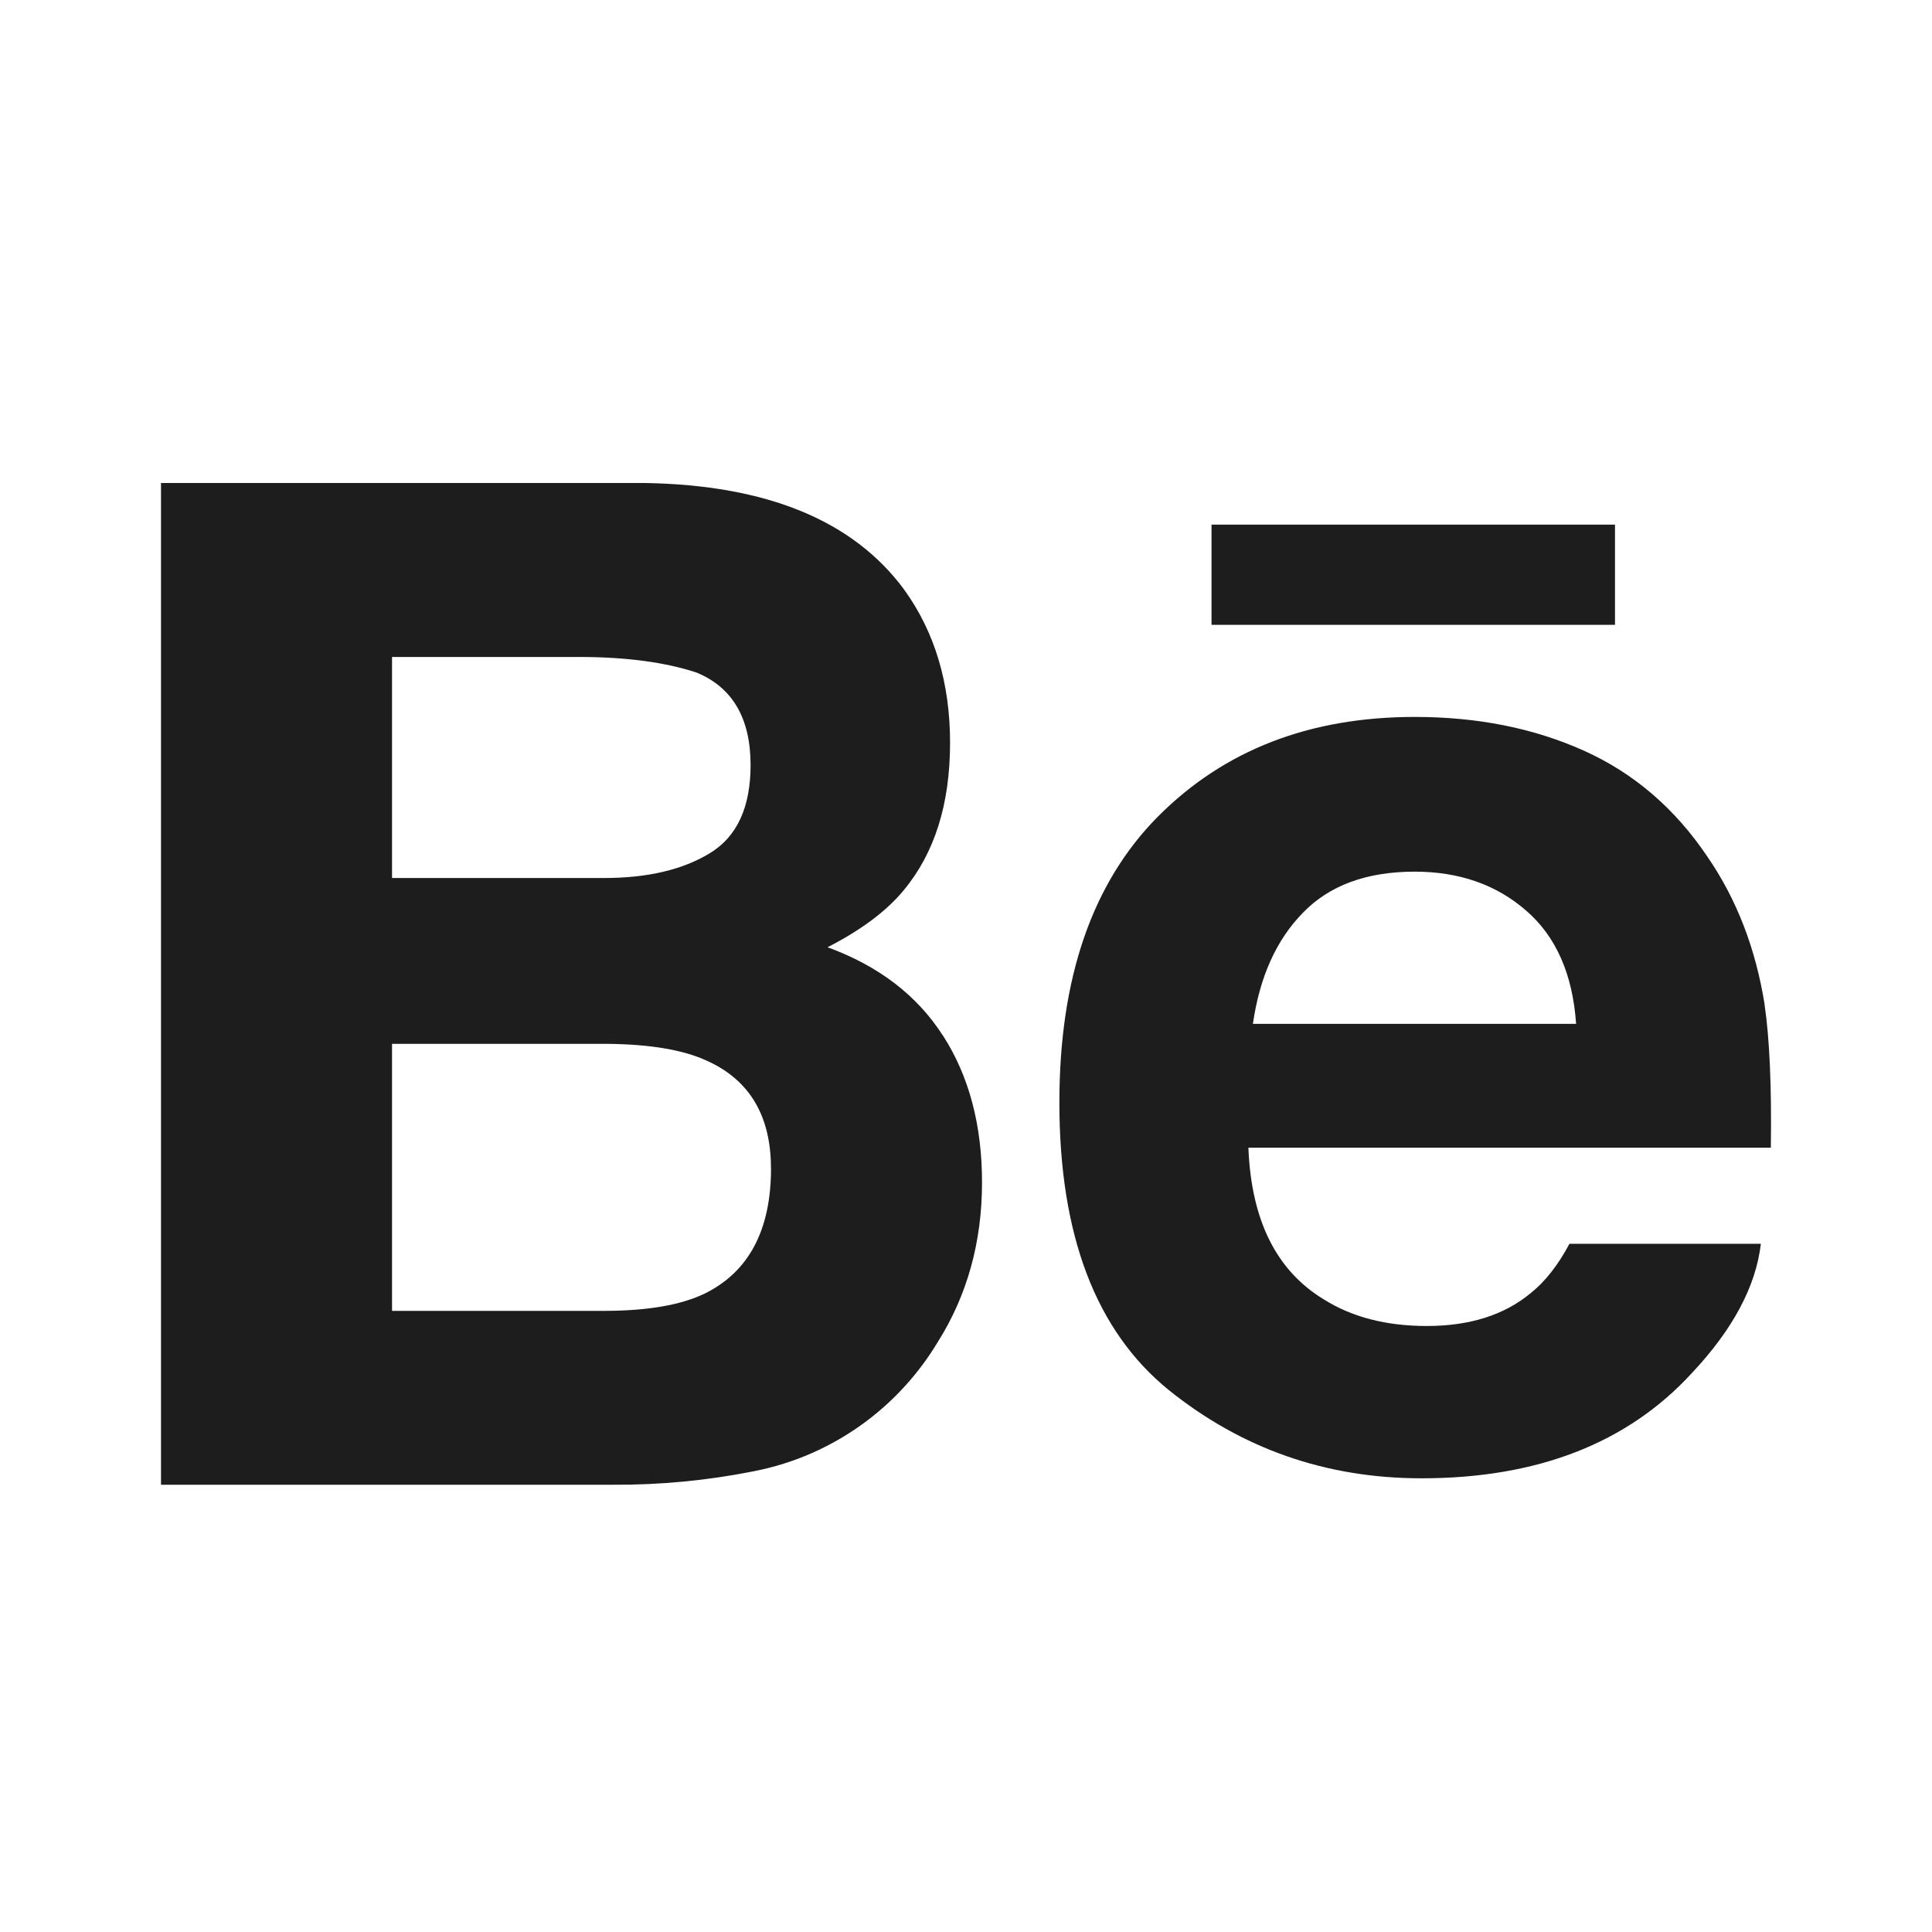 <svg width="24" height="24" viewBox="0 0 24 24" fill="none" xmlns="http://www.w3.org/2000/svg">
<g id="Component 559">
<path id="Vector" d="M20.062 7.762H15.05V6.517H20.062V7.762ZM11.715 12.866C12.037 13.367 12.199 13.975 12.199 14.689C12.199 15.427 12.016 16.09 11.647 16.675C11.418 17.054 11.12 17.386 10.766 17.652C10.351 17.965 9.871 18.178 9.361 18.277C8.783 18.392 8.194 18.448 7.604 18.444H2V6H8.01C9.524 6.025 10.598 6.464 11.233 7.326C11.614 7.855 11.802 8.488 11.802 9.227C11.802 9.987 11.611 10.595 11.227 11.058C11.013 11.318 10.698 11.553 10.28 11.767C10.912 11.998 11.392 12.363 11.714 12.866H11.715ZM4.871 10.907H7.503C8.044 10.907 8.482 10.804 8.819 10.598C9.156 10.393 9.324 10.027 9.324 9.504C9.324 8.925 9.101 8.541 8.656 8.356C8.272 8.228 7.782 8.161 7.187 8.161H4.87V10.907H4.871ZM9.577 14.511C9.577 13.865 9.313 13.418 8.786 13.179C8.49 13.041 8.074 12.972 7.541 12.967H4.87V16.284H7.501C8.041 16.284 8.459 16.213 8.761 16.066C9.305 15.794 9.578 15.278 9.578 14.511H9.577ZM21.921 12.487C21.981 12.894 22.009 13.484 21.998 14.257H15.508C15.543 15.153 15.852 15.779 16.439 16.138C16.793 16.362 17.221 16.472 17.724 16.472C18.253 16.472 18.685 16.338 19.017 16.062C19.198 15.917 19.357 15.712 19.496 15.451H21.874C21.812 15.98 21.526 16.517 21.012 17.062C20.214 17.929 19.096 18.364 17.659 18.364C16.472 18.364 15.426 17.997 14.518 17.267C13.614 16.533 13.16 15.345 13.16 13.696C13.16 12.149 13.568 10.966 14.386 10.142C15.208 9.317 16.268 8.906 17.575 8.906C18.35 8.906 19.048 9.044 19.671 9.323C20.292 9.601 20.805 10.04 21.21 10.642C21.576 11.174 21.811 11.787 21.922 12.486L21.921 12.487ZM19.579 12.719C19.536 12.099 19.328 11.63 18.956 11.31C18.587 10.989 18.125 10.828 17.575 10.828C16.975 10.828 16.512 11 16.185 11.339C15.854 11.677 15.648 12.136 15.564 12.719H19.579Z" fill="#1D1D1D"/>
</g>
</svg>
